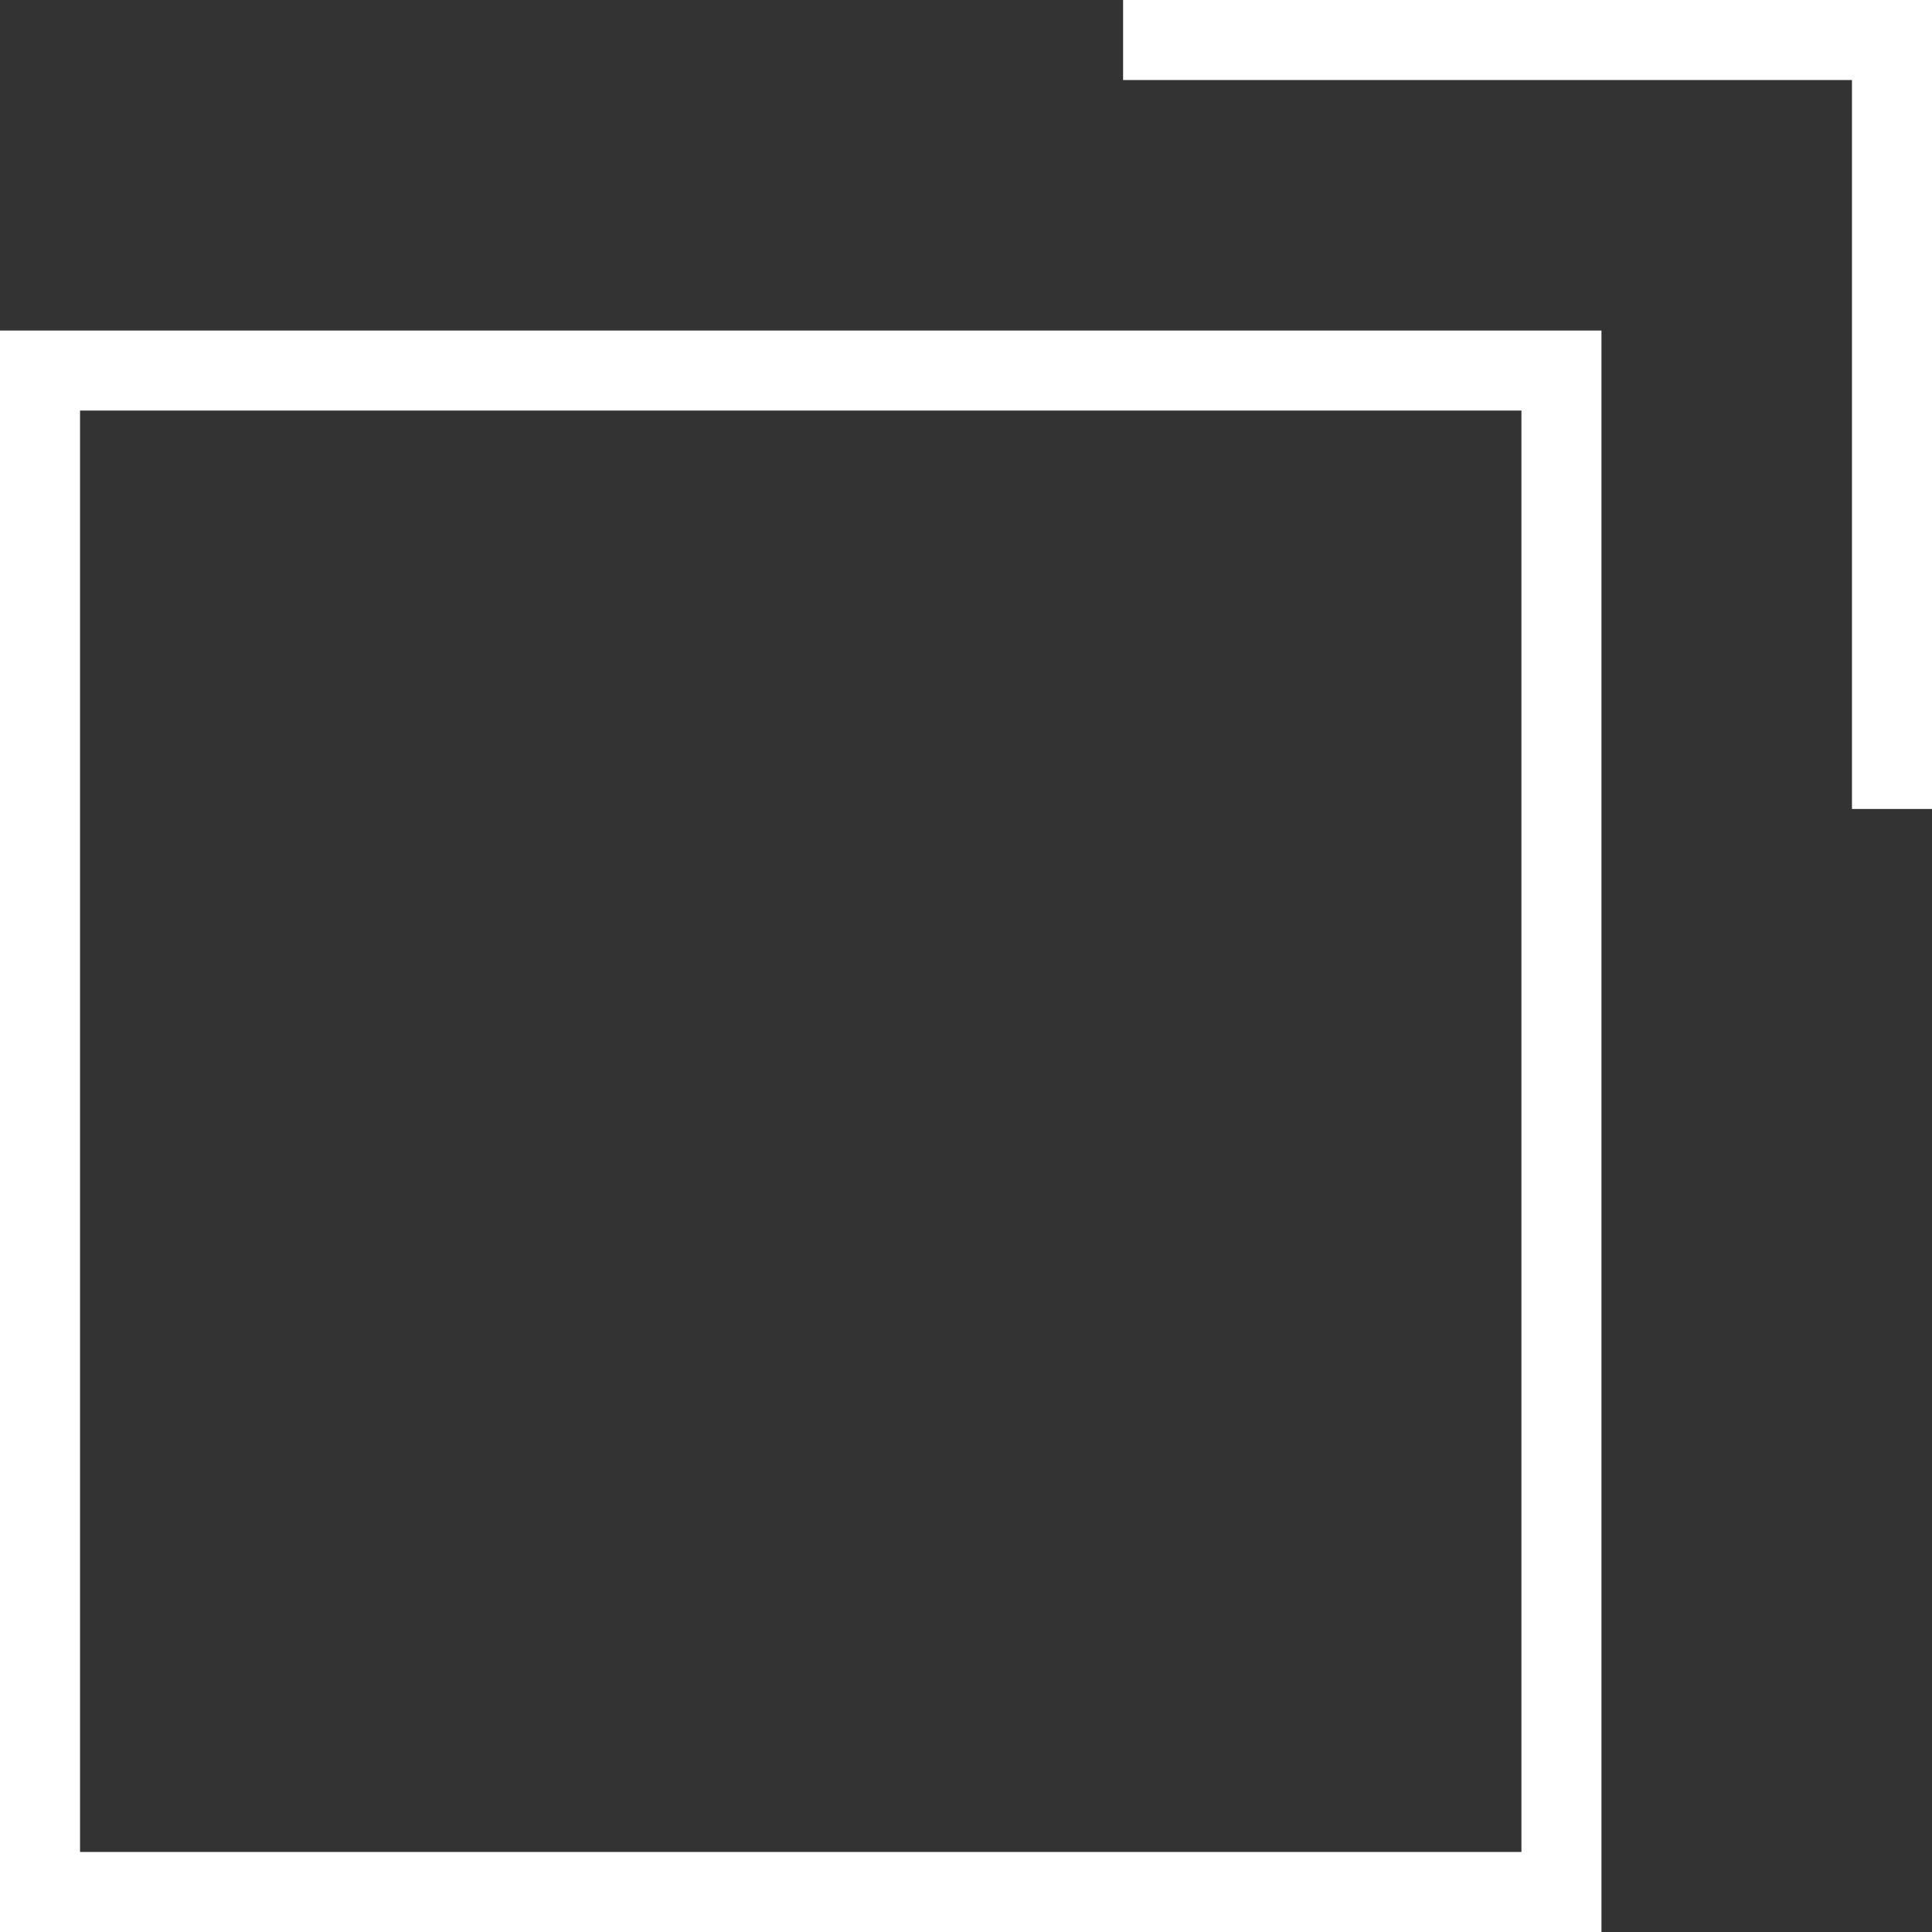 <svg xmlns="http://www.w3.org/2000/svg" width="24.14" height="24.14" viewBox="0 0 24.14 24.14">
  <rect x="0" y="0" width="24.14" height="24.14" fill="#333333" stroke="none"/>
  <g id="Group_5408" data-name="Group 5408" transform="translate(0.345 1.345)">
    <g id="Group_5409" data-name="Group 5409" transform="translate(0.155 0.155)">
      <path id="Path_30373" data-name="Path 30373" d="M90.177,10.108V.5H80.57" transform="translate(-67.037 -1.5)" fill="none" stroke="#fff" stroke-miterlimit="10" stroke-width="1"/>
      <rect id="Rectangle_3434" data-name="Rectangle 3434" width="19.01" height="19.01" transform="translate(0 3.13)" fill="none" stroke="#fff" stroke-miterlimit="10" stroke-width="1"/>
    </g>
  </g>
</svg>
